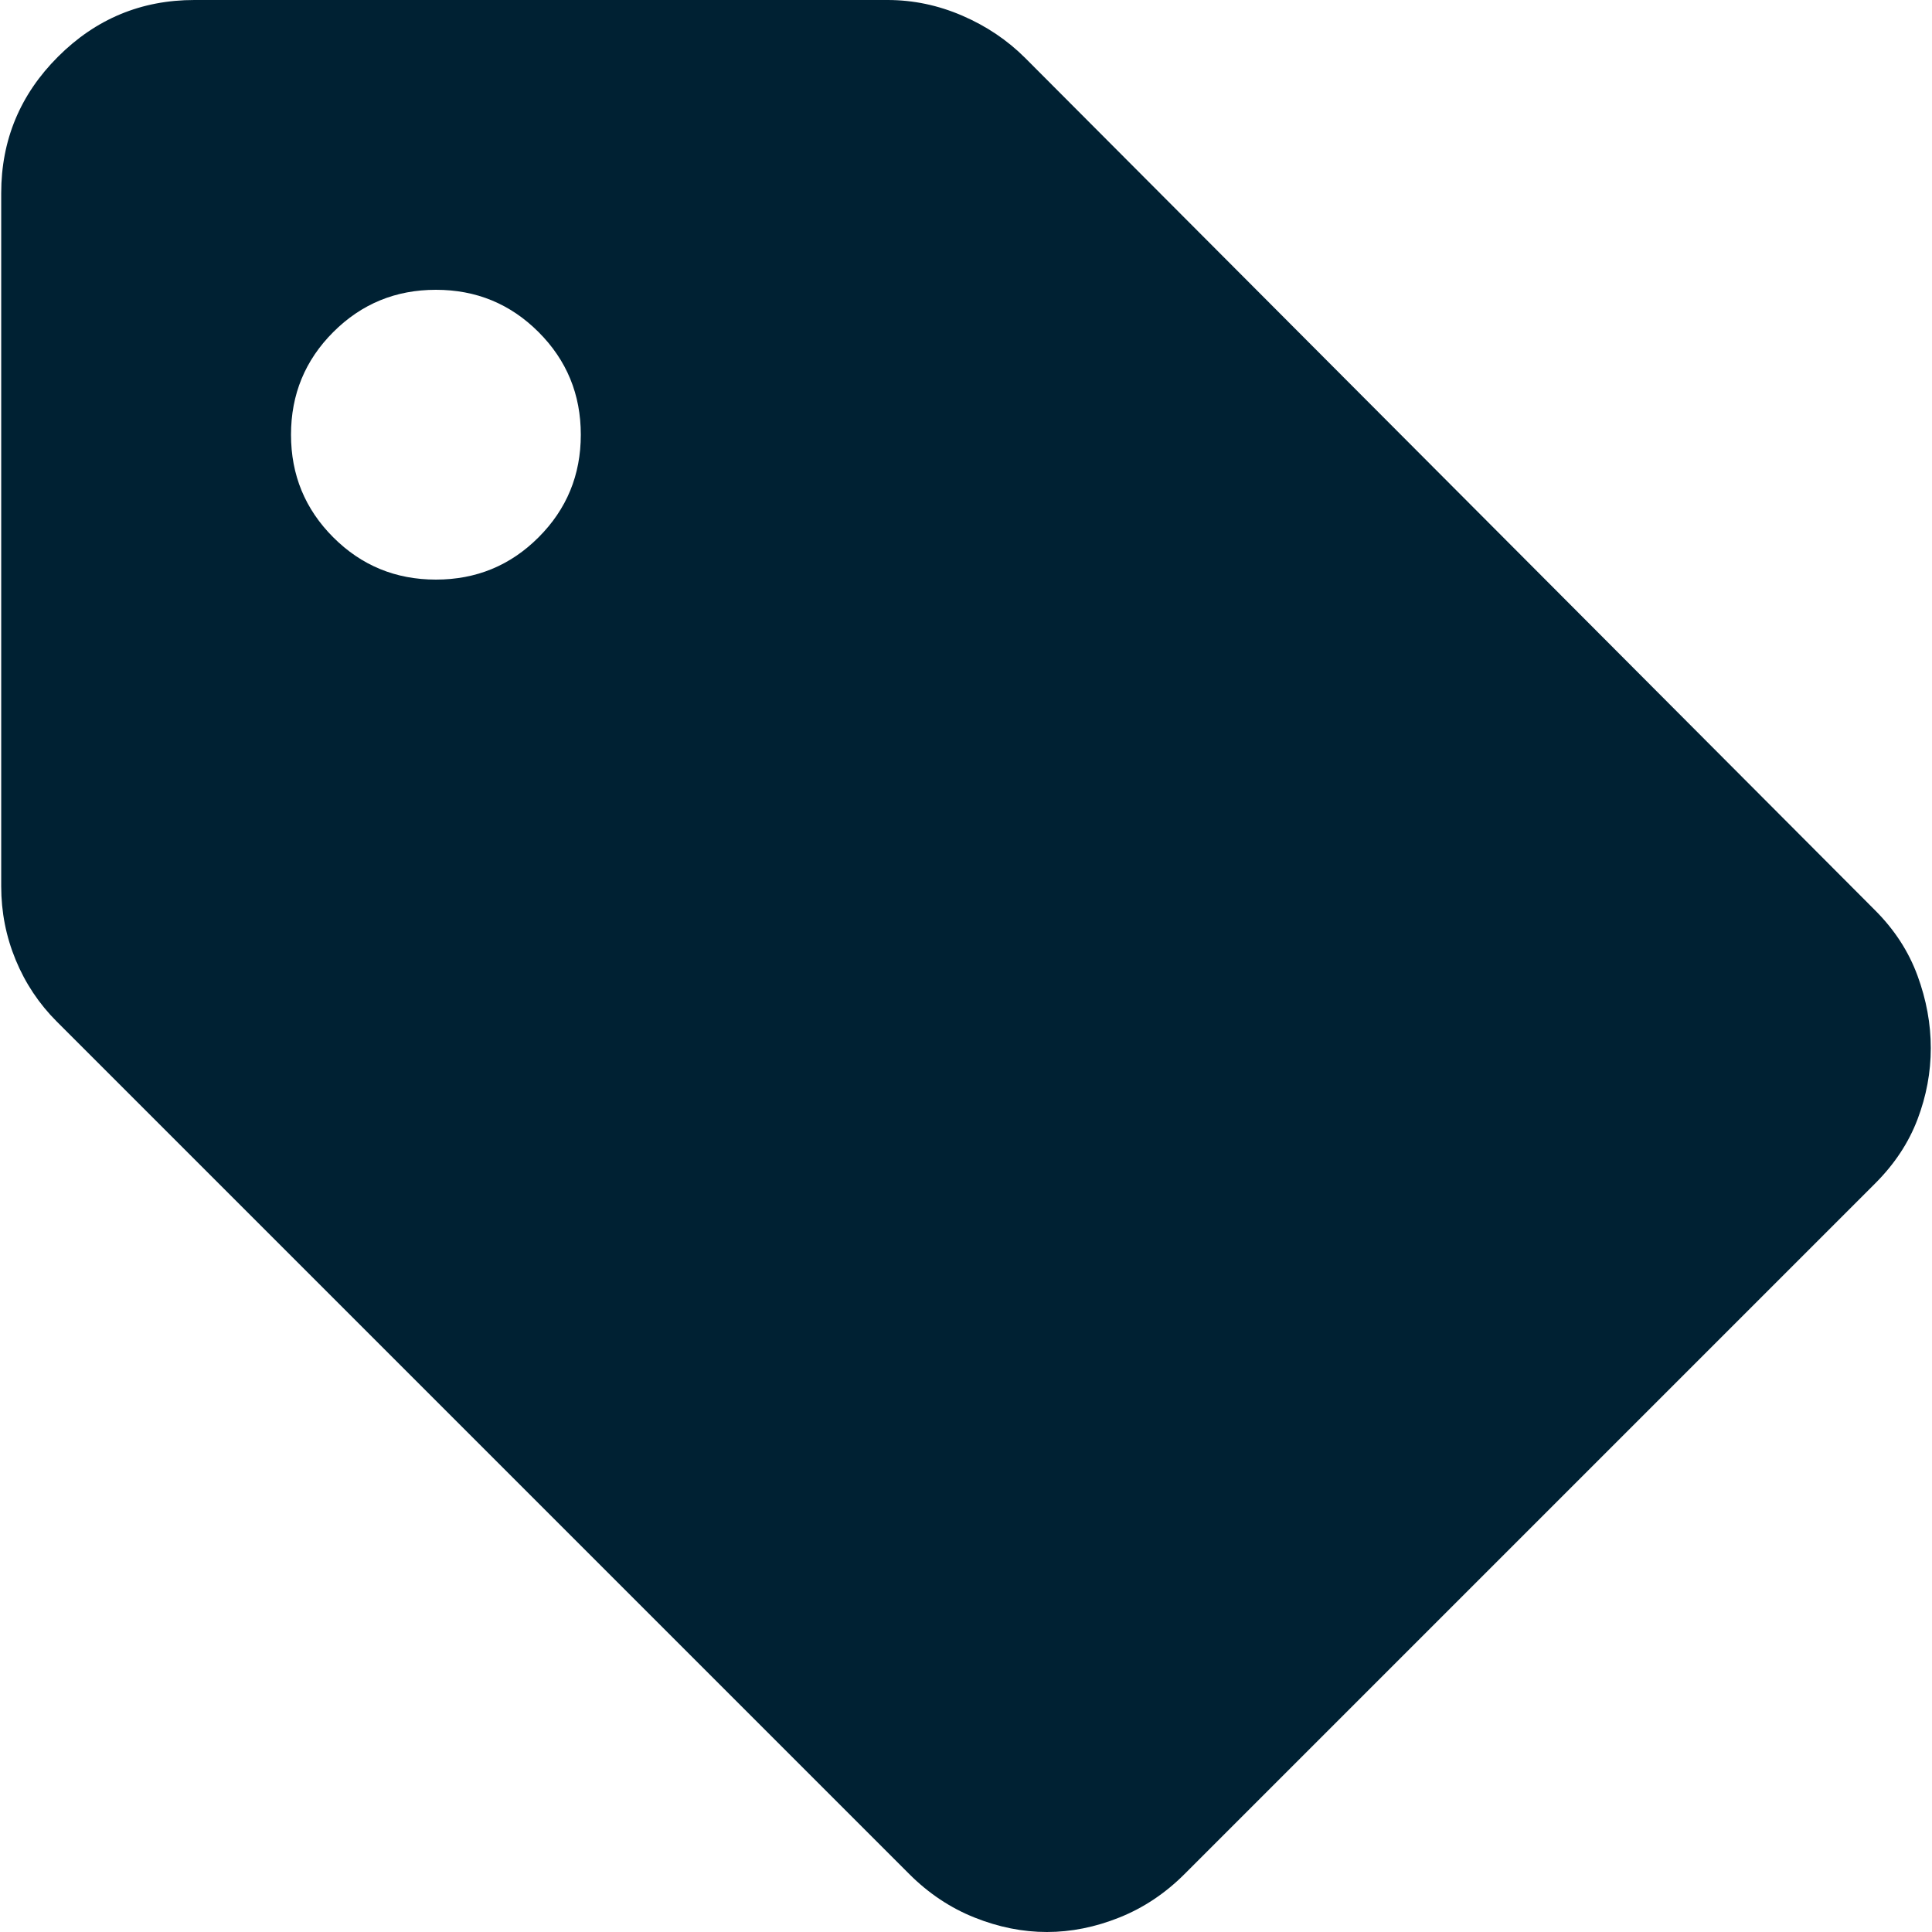 <svg width="32" height="32" viewBox="0 0 32 32" fill="none" xmlns="http://www.w3.org/2000/svg">
<path d="M31.06 19.6L19.62 31.04C19.3 31.36 18.94 31.6 18.54 31.76C18.14 31.92 17.74 32 17.34 32C16.94 32 16.54 31.92 16.14 31.76C15.74 31.6 15.38 31.36 15.06 31.04L0.94 16.92C0.647 16.627 0.42 16.287 0.26 15.9C0.1 15.513 0.02 15.107 0.02 14.68V3.2C0.02 2.32 0.333 1.567 0.96 0.94C1.587 0.313 2.34 0 3.22 0H14.7C15.127 0 15.54 0.087 15.94 0.26C16.34 0.433 16.687 0.667 16.98 0.96L31.06 15.08C31.38 15.4 31.613 15.76 31.76 16.16C31.907 16.56 31.98 16.96 31.98 17.36C31.98 17.76 31.907 18.153 31.76 18.54C31.613 18.927 31.38 19.28 31.06 19.6ZM7.22 9.6C7.887 9.6 8.453 9.367 8.92 8.9C9.387 8.433 9.62 7.867 9.62 7.2C9.62 6.533 9.387 5.967 8.92 5.5C8.453 5.033 7.887 4.8 7.22 4.8C6.553 4.8 5.987 5.033 5.52 5.5C5.053 5.967 4.82 6.533 4.82 7.2C4.82 7.867 5.053 8.433 5.52 8.9C5.987 9.367 6.553 9.6 7.22 9.6Z" fill="#002133"/>
</svg>
